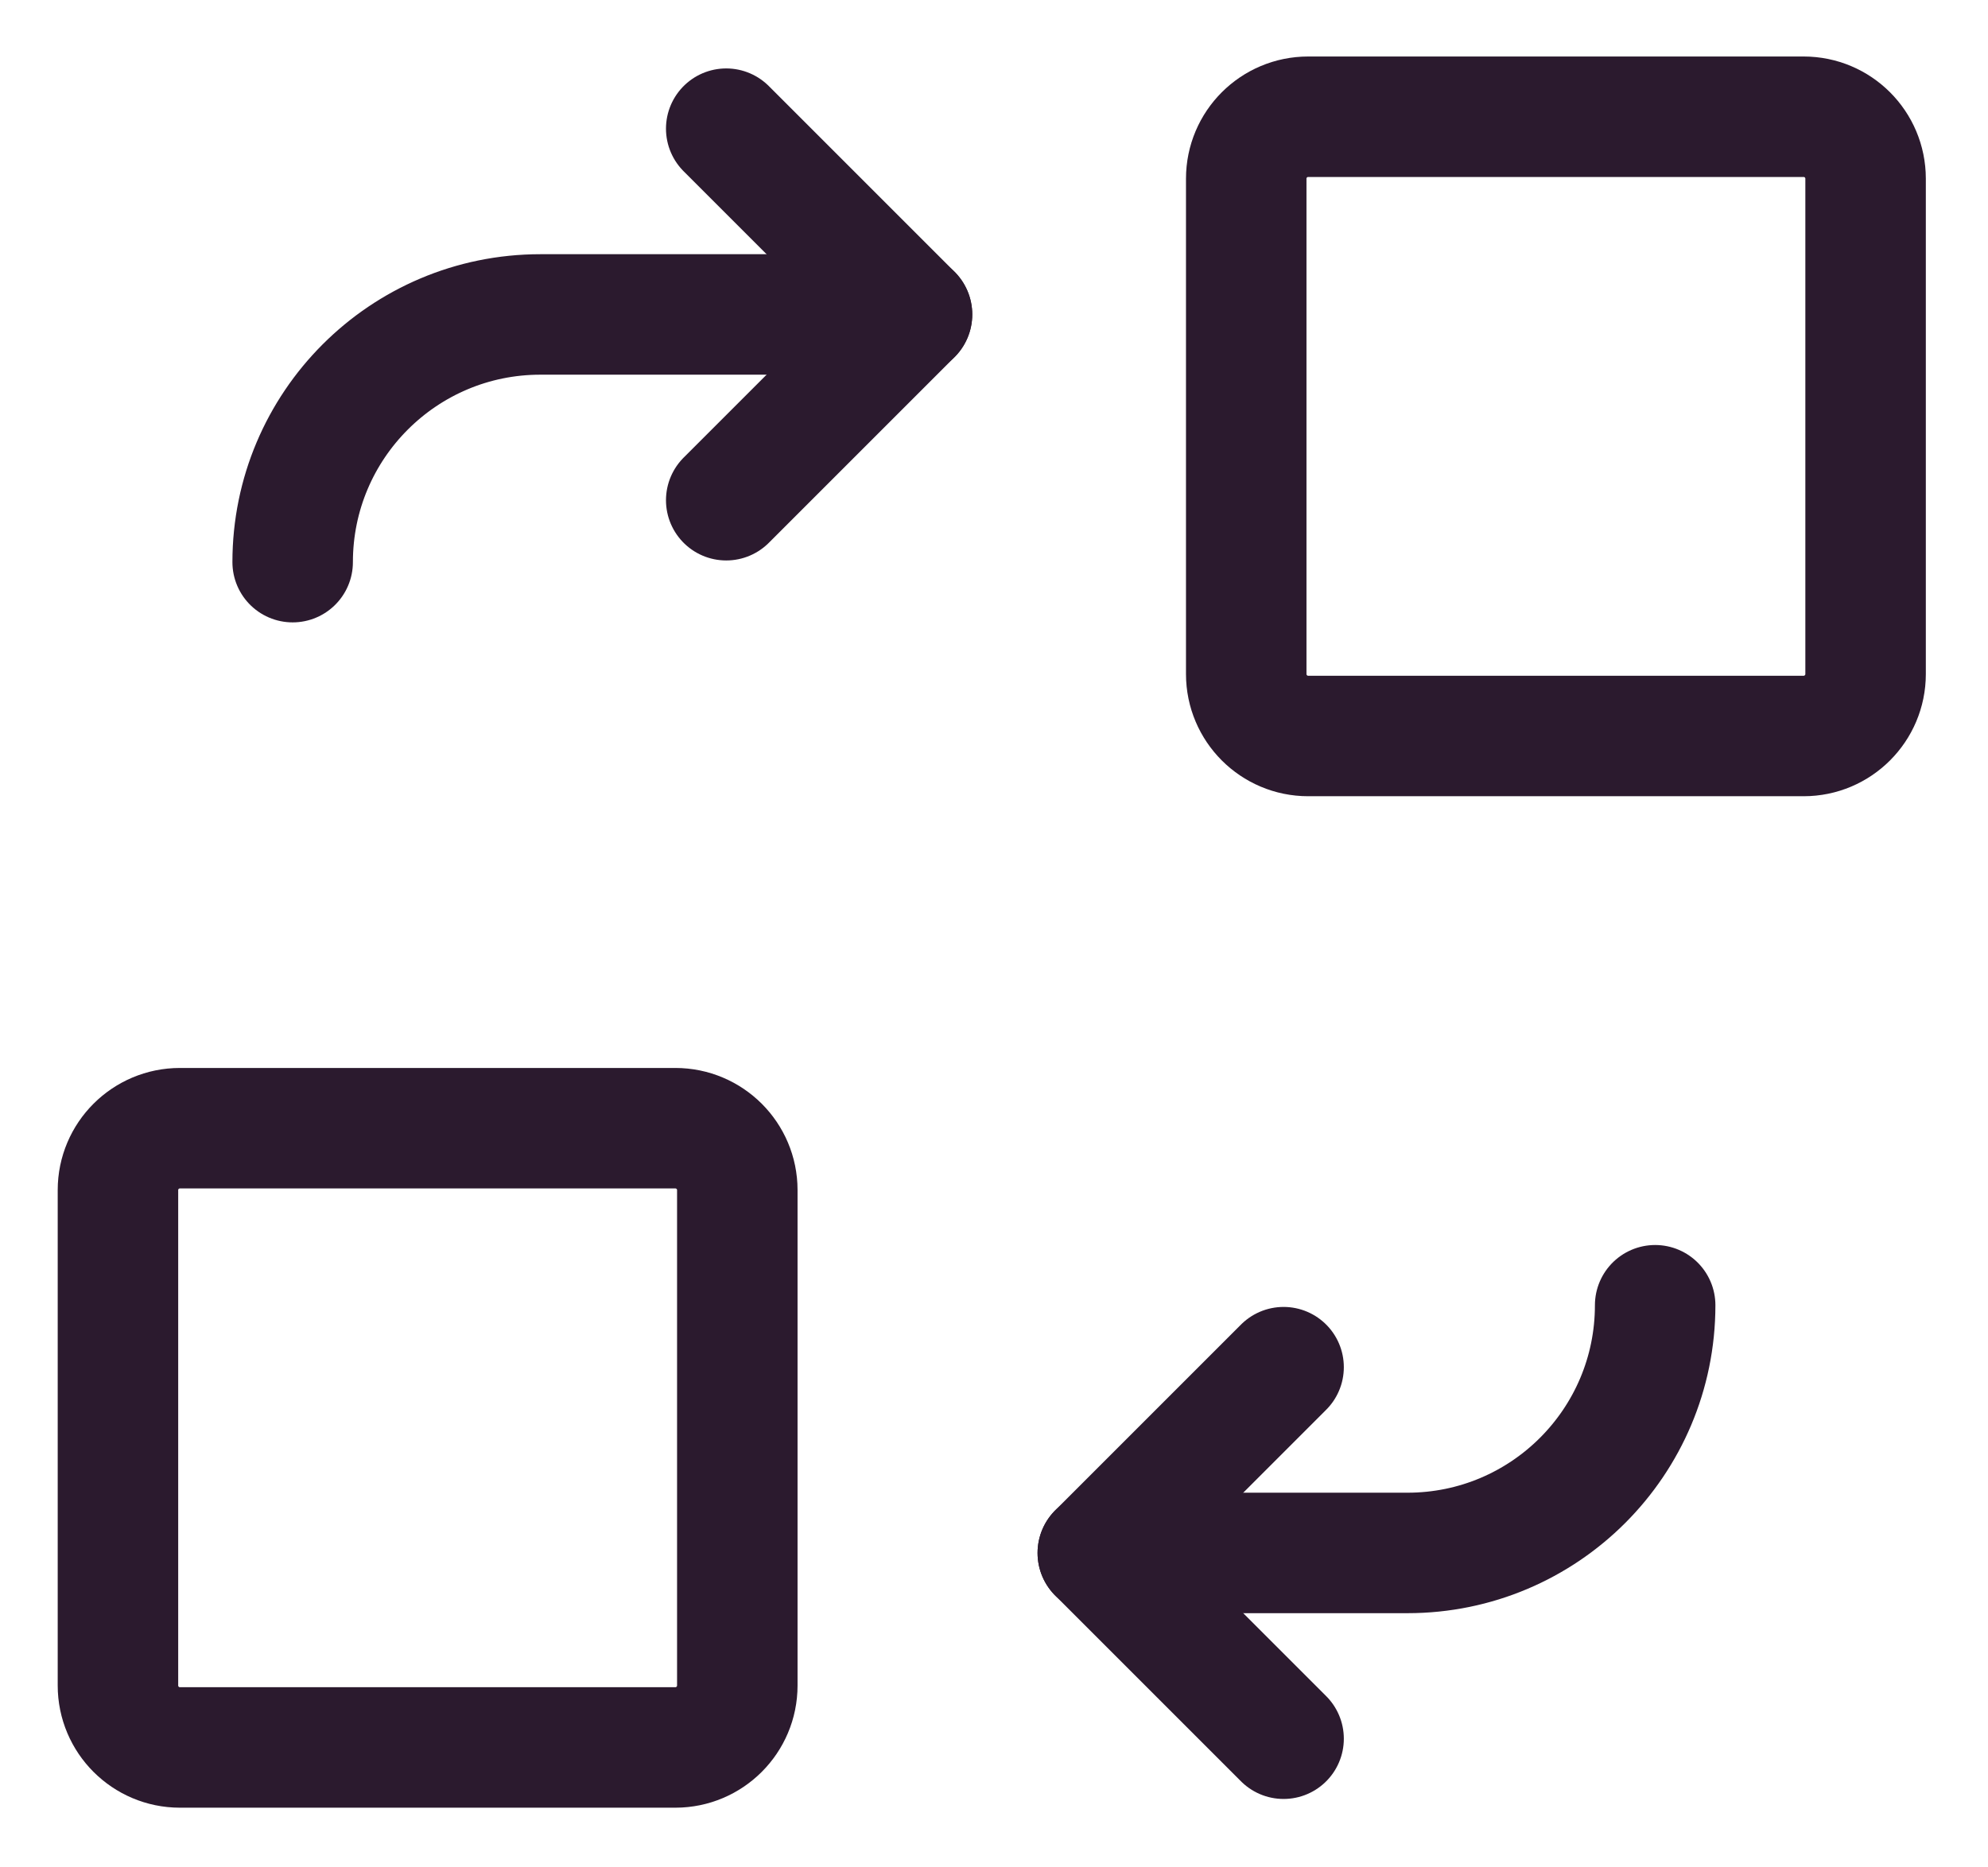 <svg width="33" height="31" viewBox="0 0 33 31" fill="none" xmlns="http://www.w3.org/2000/svg">
<g id="User-Switch-Account--Streamline-Core.svg" clip-path="url(#clip0_5411_30)">
<g id="user-switch-account">
<path id="Vector 3780" d="M27.475 21.668C27.475 23.939 25.634 25.78 23.363 25.78H18.223" stroke="#2B1A2E" stroke-width="2" stroke-linecap="round" stroke-linejoin="round"/>
<path id="Vector 3781" d="M21.307 28.864L18.223 25.78L21.307 22.696" stroke="#2B1A2E" stroke-width="2" stroke-linecap="round" stroke-linejoin="round"/>
<path id="Vector 3782" d="M15.139 5.22H8.97C6.699 5.22 4.858 7.061 4.858 9.332" stroke="#2B1A2E" stroke-width="2" stroke-linecap="round" stroke-linejoin="round"/>
<path id="Vector 3783" d="M12.055 2.136L15.139 5.22L12.055 8.304" stroke="#2B1A2E" stroke-width="2" stroke-linecap="round" stroke-linejoin="round"/>
</g>
<path id="Vector 4639" d="M1.958 27.981V19.756C1.958 19.189 2.419 18.729 2.986 18.729H11.211C11.778 18.729 12.239 19.189 12.239 19.756V27.981C12.239 28.548 11.778 29.009 11.211 29.009H2.986C2.419 29.009 1.958 28.548 1.958 27.981Z" stroke="#2B1A2E" stroke-width="2" stroke-linecap="round" stroke-linejoin="round"/>
<path id="Vector 4640" d="M20.687 11.19V2.966C20.687 2.398 21.148 1.938 21.715 1.938H29.94C30.507 1.938 30.968 2.398 30.968 2.966V11.19C30.968 11.757 30.507 12.218 29.94 12.218H21.715C21.148 12.218 20.687 11.757 20.687 11.19Z" stroke="#2B1A2E" stroke-width="2" stroke-linecap="round" stroke-linejoin="round"/>
</g>
<defs>
<clipPath id="clip0_5411_30">
<rect width="32" height="31" fill="white" transform="translate(0.667)"/>
</clipPath>
</defs>
</svg>
